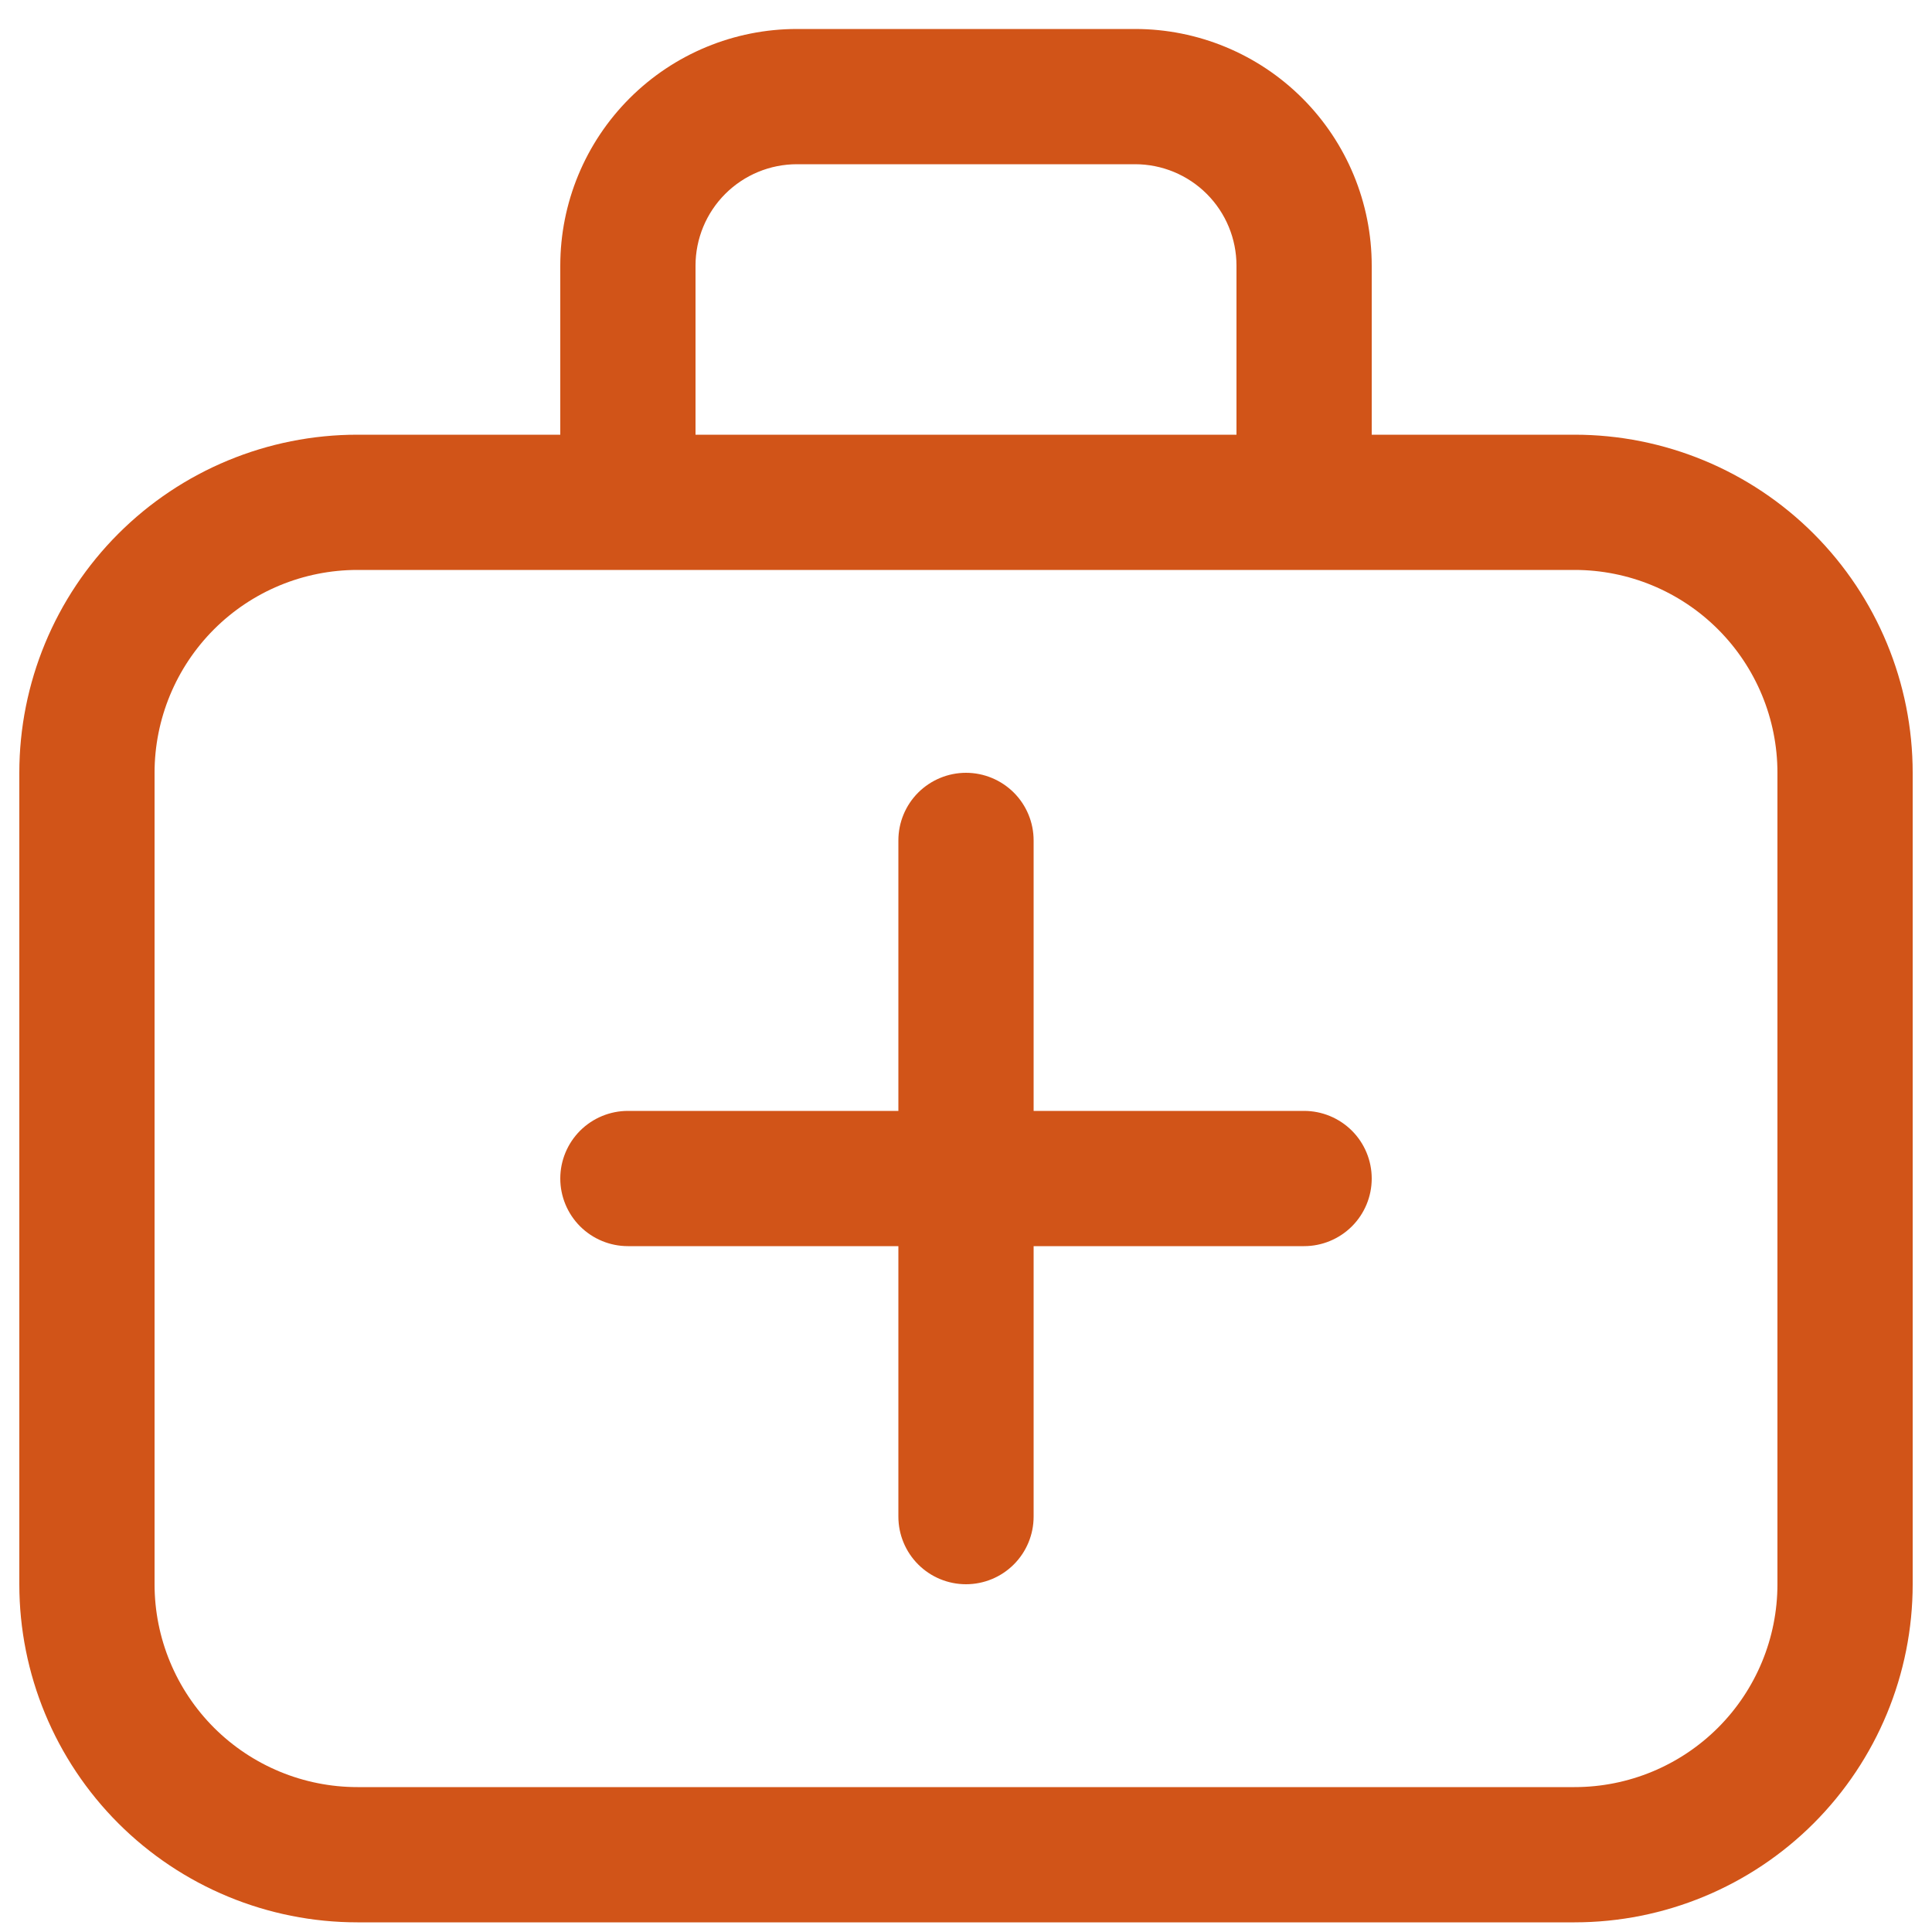 <svg width="40" height="40" viewBox="0 0 40 40" fill="none" xmlns="http://www.w3.org/2000/svg">
<g clip-path="url(#clip0_8_550)">
<path d="M16.5 3.4H23.5C24.057 3.4 24.591 3.621 24.985 4.015C25.379 4.409 25.6 4.943 25.6 5.5V9H14.4V5.5C14.4 4.943 14.621 4.409 15.015 4.015C15.409 3.621 15.943 3.4 16.5 3.4ZM11.6 5.5V9H7.4C5.543 9 3.763 9.737 2.45 11.05C1.137 12.363 0.4 14.143 0.4 16V32.8C0.4 34.657 1.137 36.437 2.45 37.75C3.763 39.062 5.543 39.8 7.4 39.8H32.6C34.456 39.8 36.237 39.062 37.55 37.75C38.862 36.437 39.6 34.657 39.6 32.8V16C39.6 14.143 38.862 12.363 37.55 11.05C36.237 9.737 34.456 9 32.6 9H28.4V5.5C28.4 4.2 27.884 2.954 26.965 2.035C26.046 1.116 24.8 0.6 23.5 0.6H16.5C15.2 0.6 13.954 1.116 13.035 2.035C12.116 2.954 11.6 4.2 11.6 5.5ZM32.6 11.8C33.714 11.8 34.782 12.242 35.57 13.03C36.358 13.818 36.8 14.886 36.8 16V32.8C36.8 33.914 36.358 34.982 35.57 35.77C34.782 36.557 33.714 37 32.6 37H7.4C6.286 37 5.218 36.557 4.43 35.77C3.643 34.982 3.2 33.914 3.2 32.8V16C3.2 14.886 3.643 13.818 4.43 13.03C5.218 12.242 6.286 11.8 7.4 11.8H32.6ZM20 16C20.371 16 20.727 16.148 20.99 16.41C21.253 16.673 21.4 17.029 21.4 17.4V23H27C27.371 23 27.727 23.148 27.99 23.41C28.253 23.673 28.4 24.029 28.4 24.4C28.4 24.771 28.253 25.127 27.99 25.39C27.727 25.652 27.371 25.8 27 25.8H21.4V31.4C21.4 31.771 21.253 32.127 20.99 32.39C20.727 32.653 20.371 32.8 20 32.8C19.629 32.8 19.273 32.653 19.01 32.39C18.747 32.127 18.6 31.771 18.6 31.4V25.8H13C12.629 25.8 12.273 25.652 12.01 25.39C11.748 25.127 11.6 24.771 11.6 24.4C11.6 24.029 11.748 23.673 12.01 23.41C12.273 23.148 12.629 23 13 23H18.6V17.4C18.6 17.029 18.747 16.673 19.01 16.41C19.273 16.148 19.629 16 20 16Z" fill="#D15418"/>
</g>
<defs>
<clipPath id="clip0_8_550">
<rect width="40" height="40" fill="white"/>
</clipPath>
</defs>
</svg>
